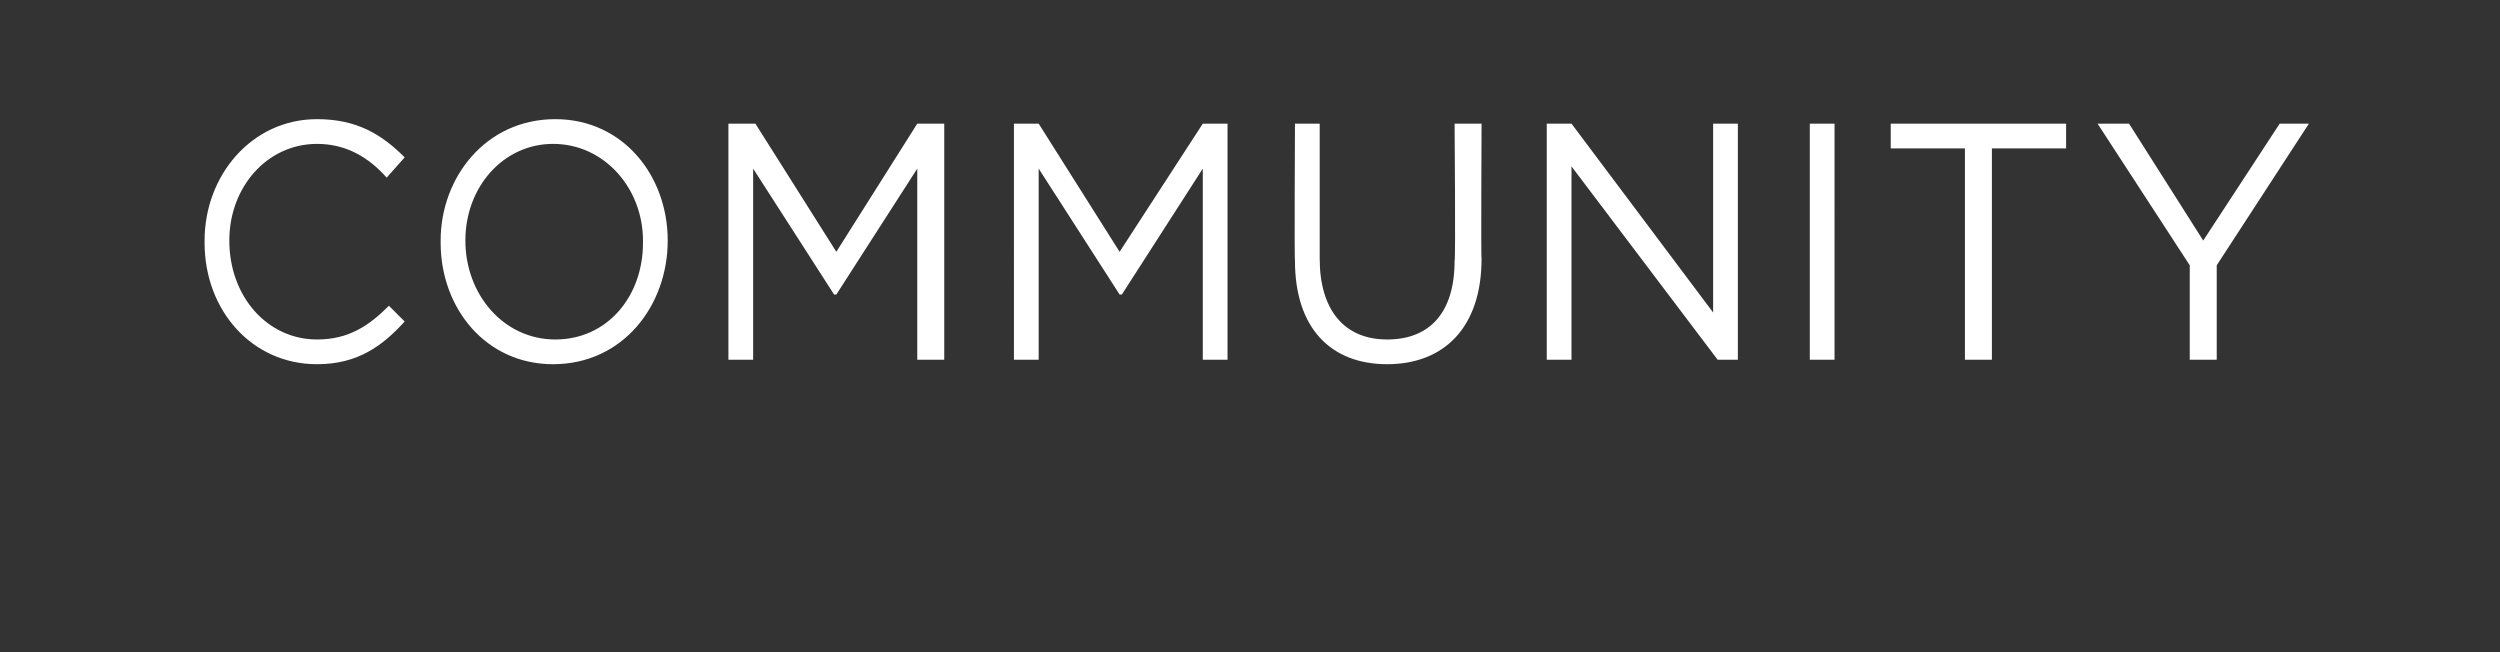 <?xml version="1.0" standalone="no"?><!DOCTYPE svg PUBLIC "-//W3C//DTD SVG 1.1//EN" "http://www.w3.org/Graphics/SVG/1.1/DTD/svg11.dtd"><svg xmlns="http://www.w3.org/2000/svg" version="1.1" width="111.2px" height="29px" viewBox="0 -4 111.2 29" style="top:-4px"><rect x="0" y="-4" width="111.2" height="29" fill="#333333" stroke="none"/><desc>COMMUNITY</desc><defs/><g id="Polygon82286"><path d="m9.1 6.8v-.1c0-2.9 2.1-5.4 5-5.4C15.9 1.3 17 2 18 3l-.8.9c-.8-.9-1.8-1.5-3.1-1.5c-2.2 0-3.9 1.9-3.9 4.3c0 2.5 1.7 4.4 3.9 4.4c1.4 0 2.3-.6 3.2-1.5l.7.7c-1 1.1-2.1 1.9-3.9 1.9c-2.9 0-5-2.4-5-5.4zm10.5 0v-.1c0-2.8 2-5.4 5.1-5.4c3 0 5 2.5 5 5.4c0 2.9-2 5.5-5.1 5.5c-3 0-5-2.5-5-5.4zm9 0v-.1c0-2.3-1.7-4.3-4-4.3c-2.2 0-3.9 1.9-3.9 4.3c0 2.4 1.7 4.4 4 4.4c2.3 0 3.9-1.9 3.9-4.3zm3.8-5.3h1.2l3.6 5.7l3.6-5.7h1.2V12h-1.2V3.5l-3.6 5.6h-.1l-3.6-5.6v8.5h-1.1V1.5zm12.7 0h1.1l3.6 5.7l3.7-5.7h1.1V12h-1.1V3.5l-3.6 5.6h-.1l-3.6-5.6v8.5h-1.1V1.5zm12.5 6.1c-.03.01 0-6.1 0-6.1h1.1v6c0 2.3 1.1 3.6 3 3.6c1.9 0 3-1.2 3-3.5c.05.01 0-6.1 0-6.1h1.2s-.03 6.02 0 6c0 3.1-1.7 4.7-4.2 4.7c-2.5 0-4.1-1.6-4.1-4.6zm11.2-6.1h1.1l6.3 8.4V1.5h1.1V12h-.9l-6.5-8.6v8.6h-1.1V1.5zm11.7 0h1.1V12h-1.1V1.5zm6.9 1.1h-3.3V1.5h7.8v1.1h-3.3v9.4h-1.2V2.6zm10 5.2l-4.1-6.3h1.4L98 6.7l3.4-5.2h1.3l-4.1 6.3v4.2h-1.2V7.8z" stroke="none" fill="#fff"/></g></svg>